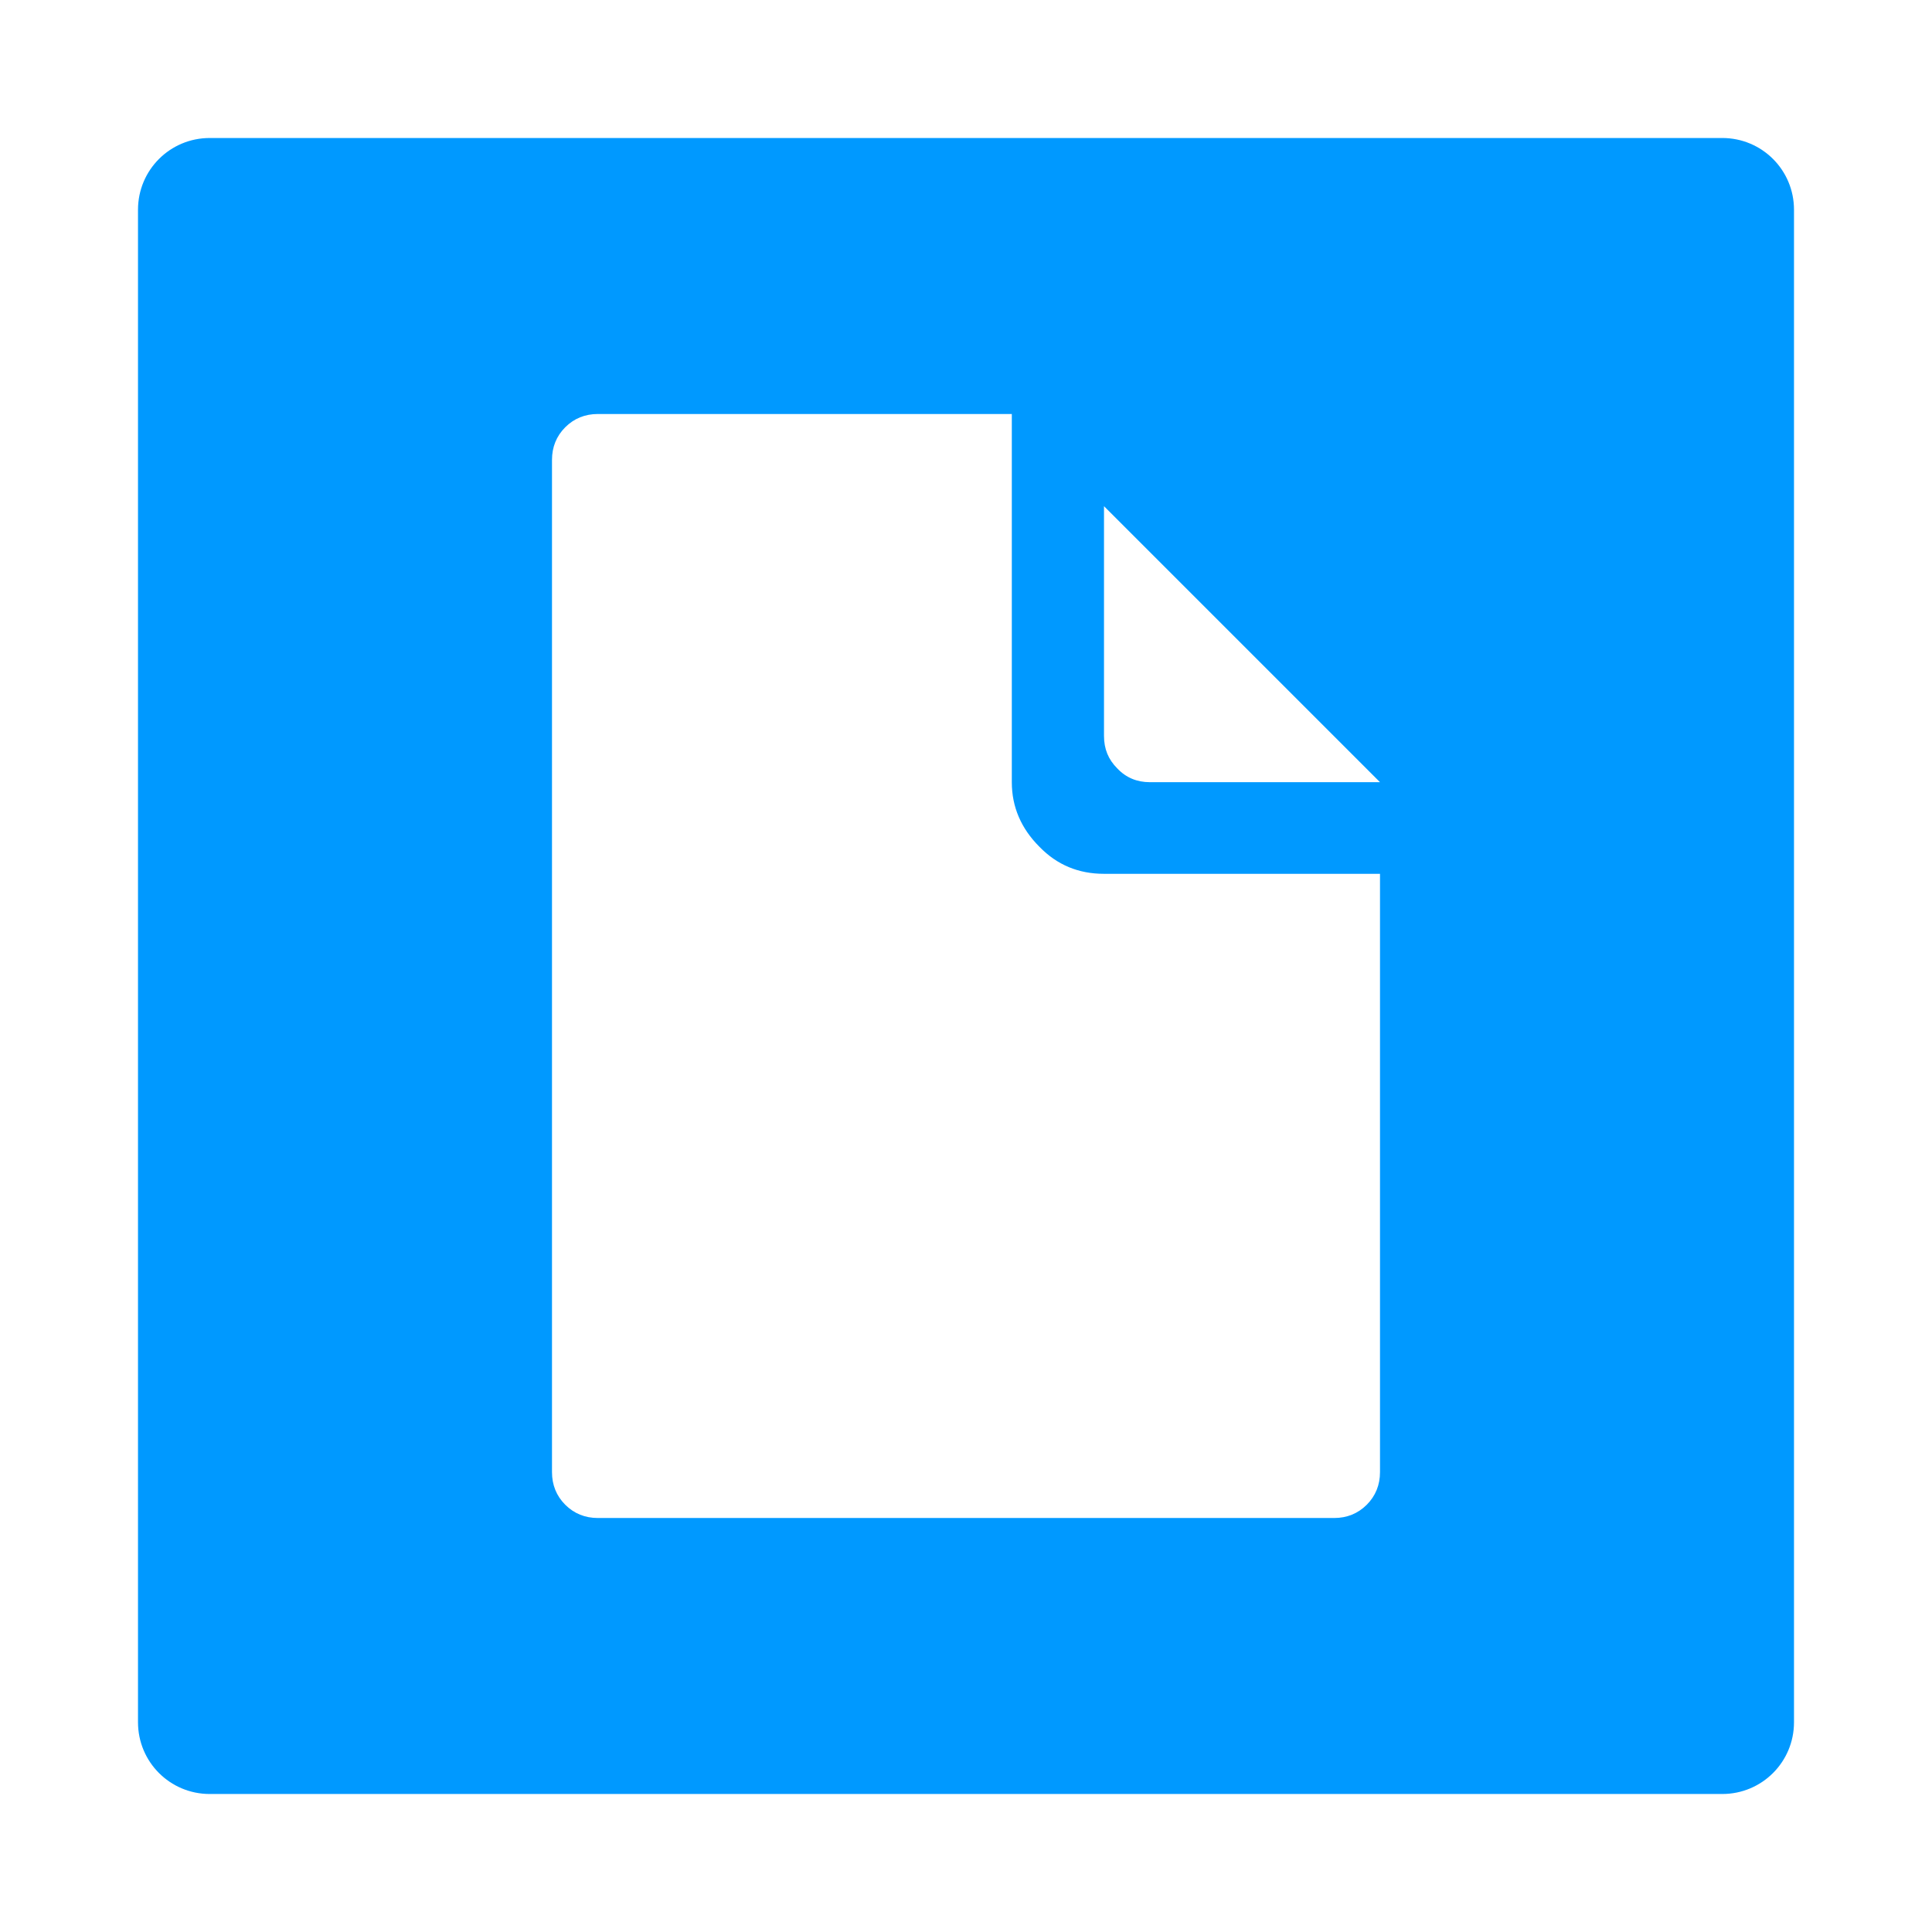<svg xmlns="http://www.w3.org/2000/svg" viewBox="0 0 3500 3500" shape-rendering="geometricPrecision" text-rendering="geometricPrecision" image-rendering="optimizeQuality" fill-rule="evenodd" clip-rule="evenodd"><path d="M380 250h2740c72 0 130 58 130 130v2740c0 72-58 130-130 130H380c-72 0-130-58-130-130V380c0-72 58-130 130-130zm1453 500v667c0 45 17 84 50 117 32 33 71 49 117 49h500v1084c0 23-8 43-24 59s-36 24-59 24H1083c-23 0-43-8-59-24s-24-36-24-59V833c0-23 8-43 24-59s36-24 59-24h750zm667 667h-417c-23 0-43-8-59-25-16-16-24-35-24-59V917l500 500z" fill="#09f"/></svg>